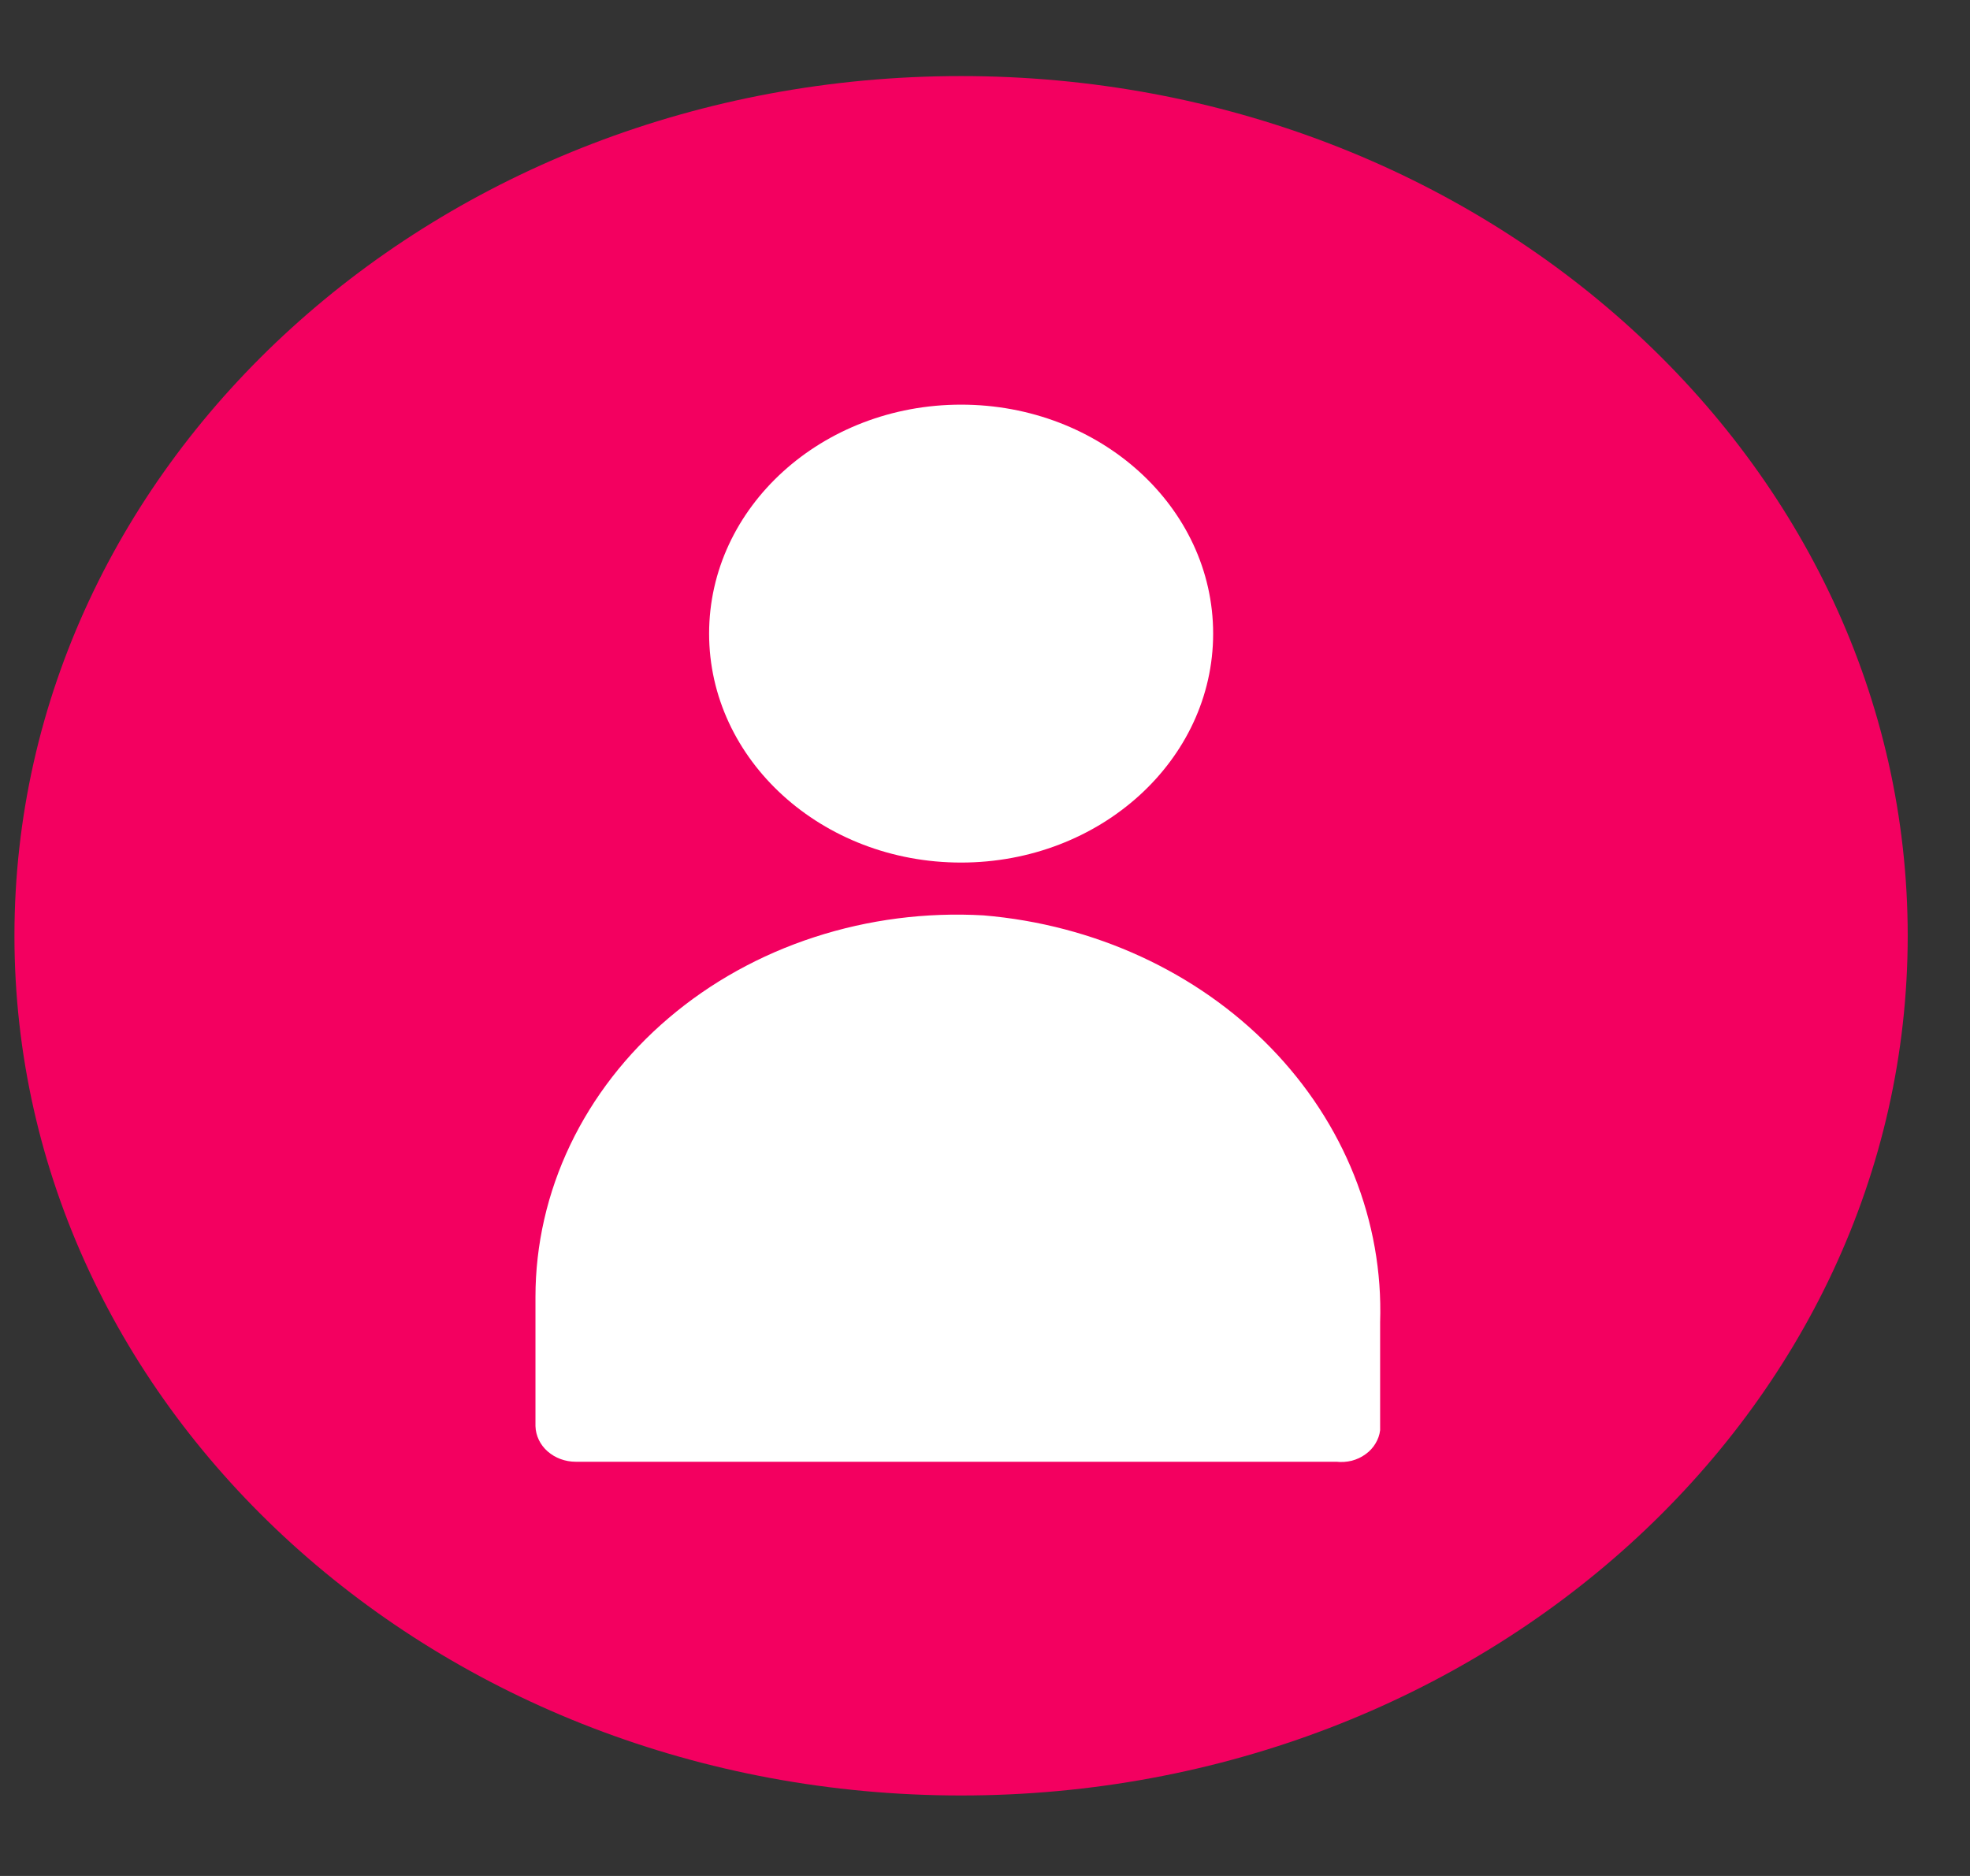 <svg width="21" height="20" viewBox="0 0 21 20" fill="none" xmlns="http://www.w3.org/2000/svg">
<rect x="0" y="0" width="21" height="20" fill="#333333" stroke="none"/>
<path d="M10.245 19.142C15.818 19.142 20.336 15.038 20.336 9.976C20.336 4.914 15.818 0.811 10.245 0.811C4.672 0.811 0.154 4.914 0.154 9.976C0.154 15.038 4.672 19.142 10.245 19.142Z" fill="#F30060"/>
<path d="M10.245 9.196C11.729 9.196 12.932 8.103 12.932 6.755C12.932 5.407 11.729 4.314 10.245 4.314C8.762 4.314 7.559 5.407 7.559 6.755C7.559 8.103 8.762 9.196 10.245 9.196Z" fill="white"/>
<path d="M14.712 15.248V14.098C14.747 13.022 14.329 11.974 13.544 11.168C12.759 10.362 11.664 9.858 10.484 9.759C9.872 9.724 9.258 9.803 8.681 9.991C8.103 10.179 7.574 10.473 7.127 10.854C6.679 11.235 6.322 11.696 6.078 12.207C5.834 12.718 5.708 13.27 5.708 13.827V15.204C5.711 15.306 5.757 15.403 5.838 15.474C5.918 15.544 6.025 15.584 6.137 15.584H14.246C14.301 15.59 14.357 15.586 14.41 15.573C14.463 15.559 14.513 15.536 14.556 15.504C14.6 15.473 14.636 15.434 14.662 15.39C14.689 15.346 14.706 15.298 14.712 15.248Z" fill="white"/>
</svg>
